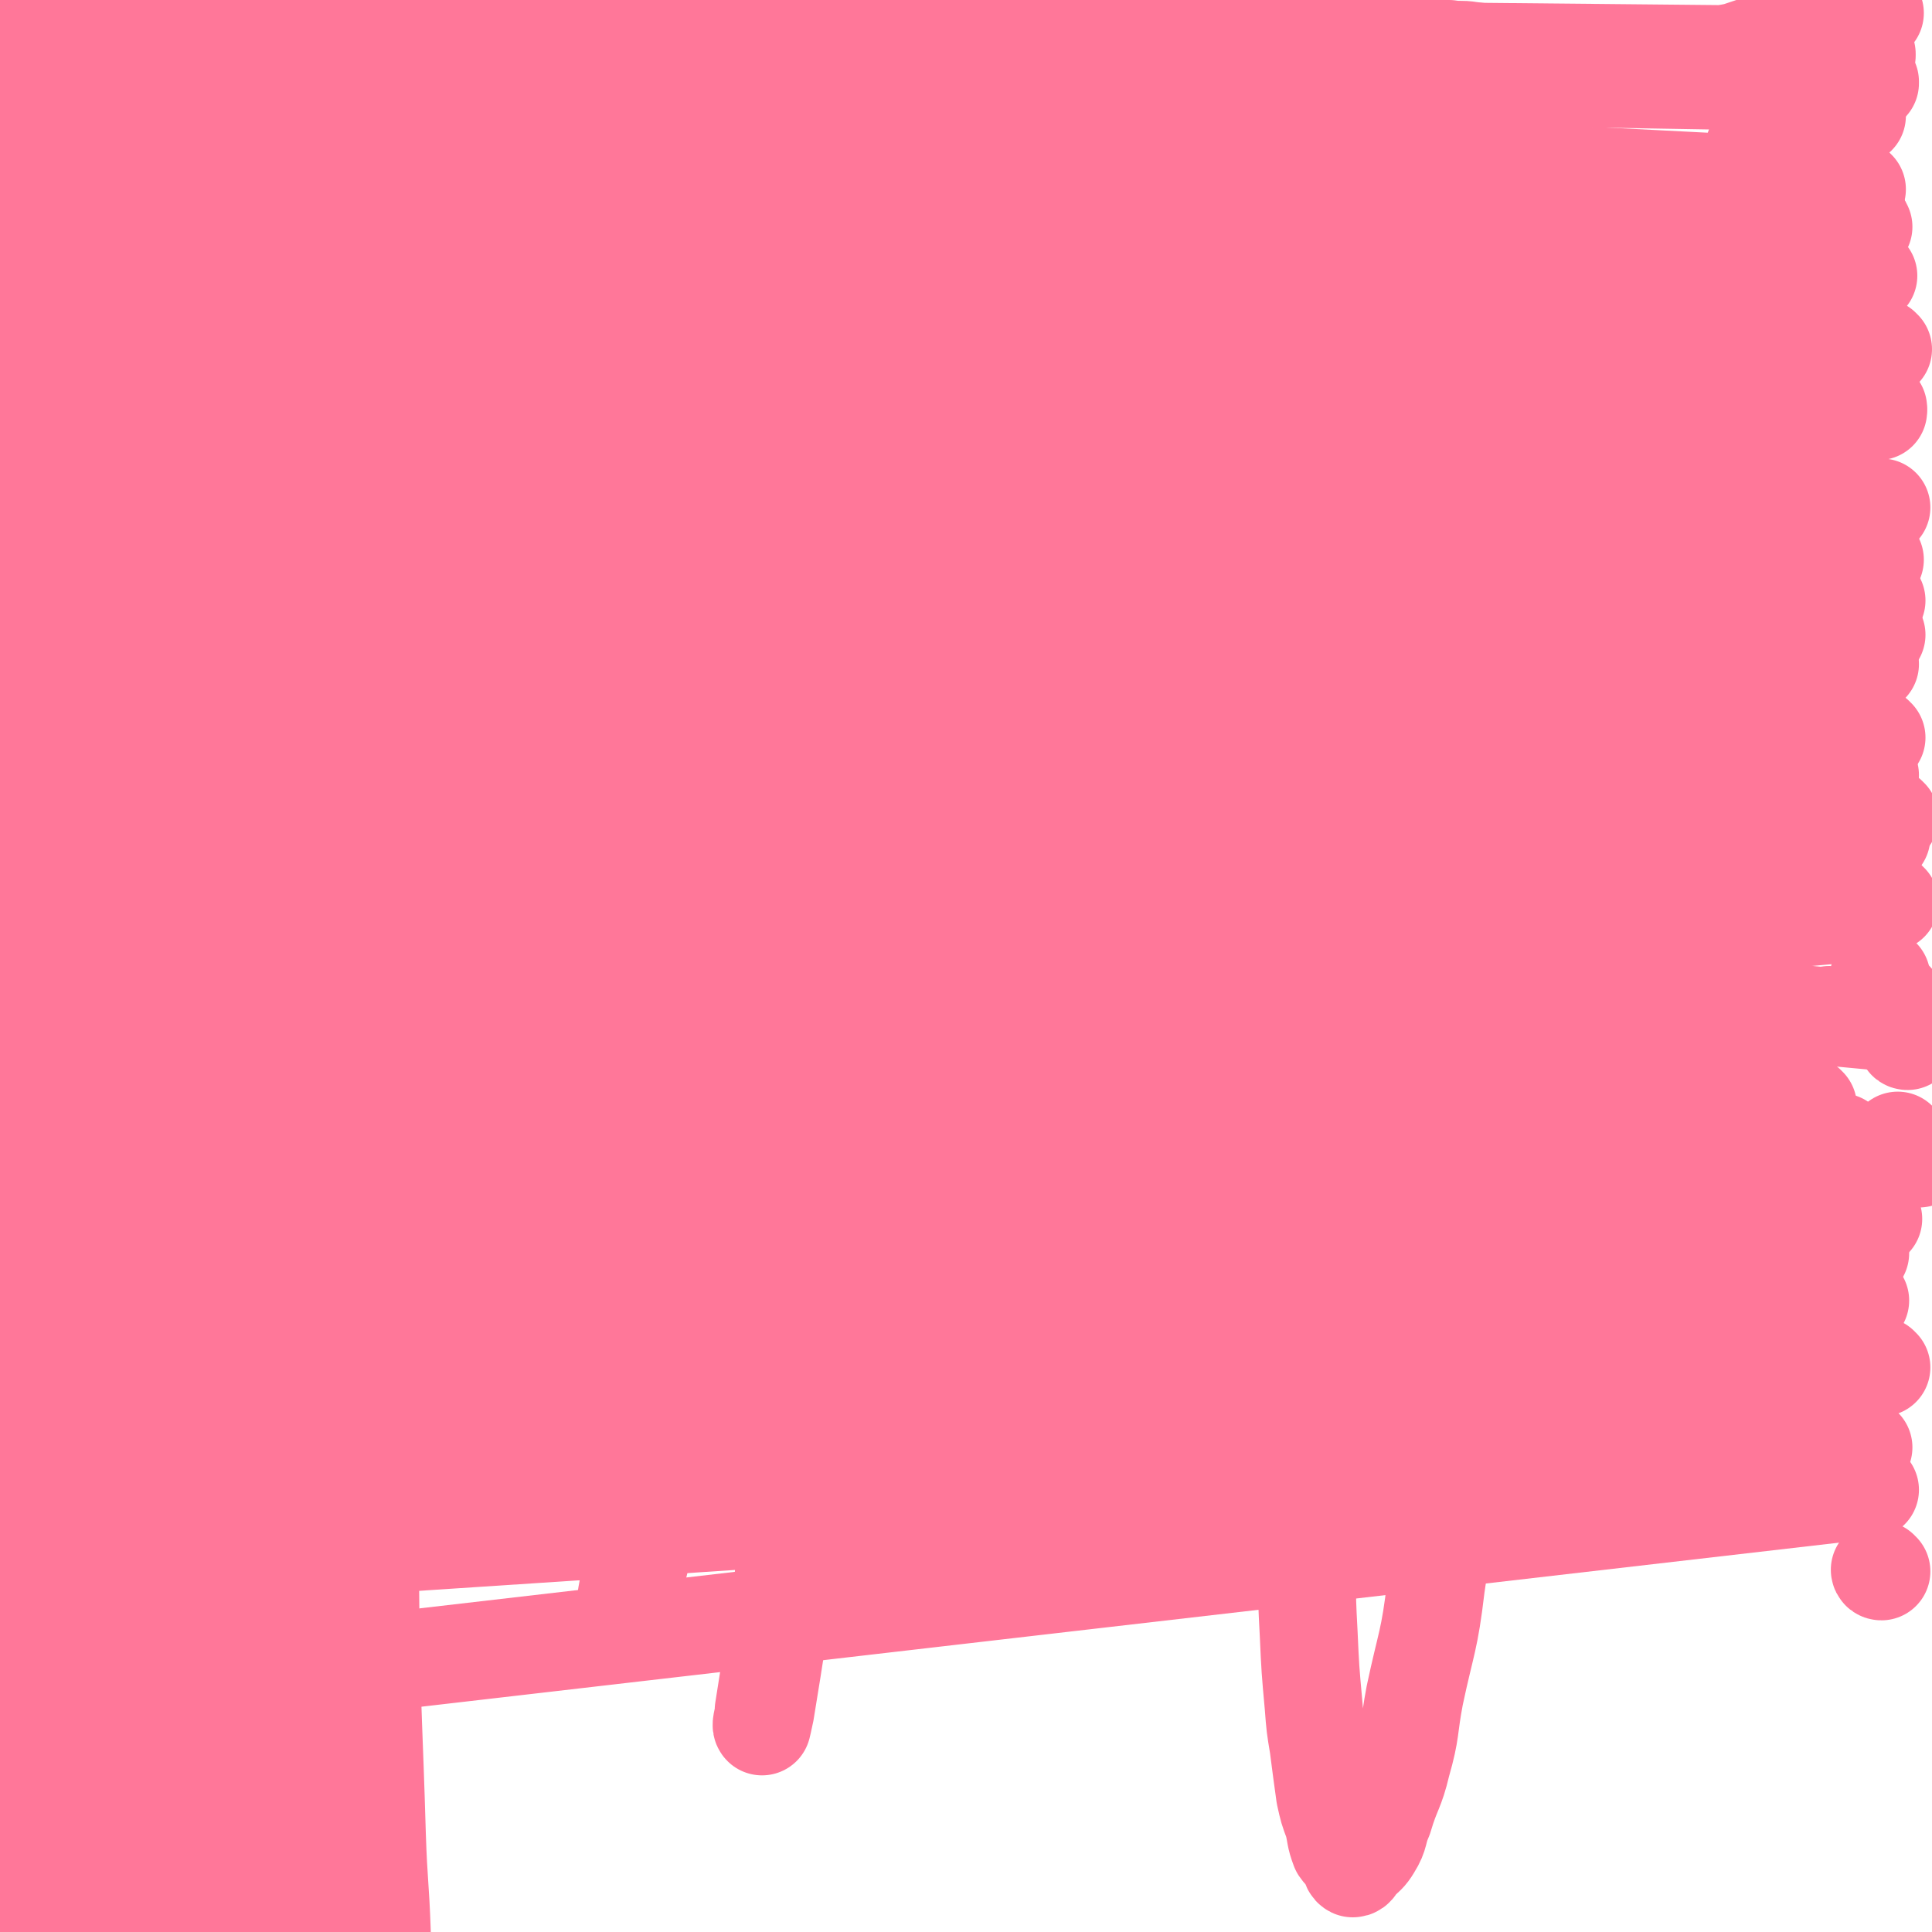 <svg viewBox='0 0 1184 1184' version='1.1' xmlns='http://www.w3.org/2000/svg' xmlns:xlink='http://www.w3.org/1999/xlink'><g fill='none' stroke='#FF7799' stroke-width='60' stroke-linecap='round' stroke-linejoin='round'><path d='M57,51c0,0 0,0 -1,-1 0,0 1,1 1,1 0,0 0,0 0,0 0,0 -1,0 -1,-1 1,-2 2,-2 3,-5 2,-4 2,-4 4,-7 3,-5 3,-6 7,-10 6,-7 6,-6 13,-12 5,-5 5,-5 11,-9 4,-4 4,-4 9,-7 3,-2 3,-2 7,-3 2,-1 3,-1 5,0 2,1 3,2 2,5 -2,7 -4,7 -7,15 -5,11 -5,11 -10,22 -8,15 -8,14 -16,29 -9,15 -9,15 -18,31 -8,14 -8,14 -15,28 -8,15 -9,15 -16,31 -7,15 -6,16 -11,32 -5,15 -4,15 -8,30 -3,10 -4,10 -5,21 -1,7 -1,8 0,15 0,3 1,5 3,6 4,0 5,-1 9,-4 9,-7 9,-7 17,-15 10,-11 9,-12 18,-24 12,-16 12,-16 23,-32 12,-18 11,-18 23,-36 12,-19 12,-19 24,-37 10,-15 10,-15 21,-30 9,-13 9,-13 19,-26 6,-8 6,-8 12,-16 3,-4 3,-4 6,-8 0,-1 1,-2 1,-2 -3,1 -4,1 -7,4 -7,5 -7,6 -13,12 -12,11 -13,11 -24,23 -16,16 -15,17 -30,33 -17,18 -17,17 -34,35 -13,13 -13,14 -27,27 -10,9 -10,9 -20,18 -5,3 -6,6 -10,6 -3,-1 -4,-4 -4,-8 -1,-10 0,-11 2,-21 3,-16 2,-16 7,-31 6,-19 7,-19 15,-37 7,-17 7,-17 14,-33 6,-15 6,-16 12,-31 3,-9 4,-9 7,-18 1,-3 1,-5 0,-7 -1,-1 -2,1 -3,2 -4,5 -4,5 -7,11 -5,10 -4,11 -9,21 -7,13 -8,13 -15,26 -6,11 -6,11 -12,23 -4,9 -4,9 -8,19 -2,5 -2,5 -4,10 0,1 -1,1 -1,1 0,-4 0,-5 0,-9 0,-8 0,-8 1,-16 1,-10 2,-10 3,-20 2,-12 2,-12 3,-23 2,-13 2,-13 3,-25 1,-9 1,-9 2,-18 0,-7 0,-7 0,-14 0,-5 -1,-5 -1,-9 0,-1 0,-1 0,-1 -1,1 -2,2 -3,4 -2,5 -2,5 -4,11 -2,9 -2,9 -4,18 -2,10 -3,10 -4,21 -2,12 -1,12 -2,25 -1,11 -1,11 -2,23 -1,12 0,12 -1,25 -1,12 -1,12 -2,25 -1,10 0,10 -1,20 0,6 -1,6 -1,13 0,7 0,7 0,14 0,6 0,6 0,12 0,6 0,6 0,13 0,6 0,6 0,13 0,7 -1,7 -1,14 0,7 0,7 0,14 0,8 0,8 0,16 0,8 -1,8 -1,16 0,8 0,8 0,16 0,8 1,8 1,17 0,8 0,8 0,17 0,9 -1,9 -1,18 0,9 0,9 0,18 0,9 -1,9 -1,19 0,10 0,10 0,20 0,10 0,10 0,20 0,10 0,10 0,21 0,10 0,10 0,20 0,10 0,10 0,21 0,10 1,10 1,20 0,10 0,10 0,21 0,10 0,10 0,21 0,11 0,11 0,22 0,11 1,11 1,23 0,11 0,11 0,22 0,11 0,11 0,23 0,11 0,11 0,23 0,11 0,11 0,22 0,11 0,11 0,22 0,10 1,10 1,21 0,11 0,11 0,22 0,11 0,11 1,22 0,10 0,10 1,21 0,10 1,10 1,21 0,10 0,10 0,21 0,10 1,9 1,19 0,10 0,10 0,19 0,10 0,10 0,19 0,10 0,10 0,19 0,9 0,9 0,18 1,32 1,32 3,64 1,22 2,22 3,44 0,10 0,10 0,19 0,8 1,8 1,15 0,7 0,7 0,13 0,6 0,6 0,11 0,5 0,5 0,10 0,6 0,6 0,11 0,5 0,5 0,10 0,4 0,4 0,8 0,4 0,4 -1,7 -1,4 -2,4 -3,8 -1,4 0,4 0,7 0,3 0,3 0,6 -1,3 -1,3 -2,6 -1,2 -2,2 -2,4 0,1 1,1 1,1 0,1 0,1 0,1 0,0 0,0 0,-1 0,-1 1,-1 1,-3 1,-6 1,-6 2,-12 2,-9 3,-9 4,-19 2,-10 1,-10 2,-21 1,-11 1,-11 2,-23 1,-15 1,-15 3,-31 '/><path d='M136,156c0,0 0,-1 -1,-1 0,2 0,3 -1,6 -3,9 -4,9 -7,18 -3,9 -4,9 -6,19 -5,21 -4,21 -8,42 -6,27 -7,27 -11,55 -5,33 -4,33 -6,67 -4,48 -4,48 -7,95 -2,42 -2,42 -4,85 -2,54 -2,54 -3,109 -2,54 -1,54 -2,108 -1,44 -1,44 -2,89 0,39 0,39 -1,78 -1,26 0,26 -1,53 0,16 0,16 -1,32 0,3 0,8 0,6 -1,-10 -1,-15 -1,-30 0,-36 0,-36 0,-72 0,-38 -1,-38 0,-77 1,-65 2,-65 4,-130 3,-71 1,-71 6,-141 4,-68 4,-68 11,-136 7,-75 7,-75 16,-150 8,-56 8,-56 18,-112 8,-49 8,-49 18,-99 7,-34 7,-33 15,-67 1,-7 4,-17 3,-14 -2,9 -4,20 -9,39 -7,34 -9,33 -16,67 -13,69 -13,69 -24,139 -13,81 -15,81 -25,162 -10,82 -10,83 -16,166 -6,91 -6,91 -9,182 -2,66 -2,66 -1,132 1,56 2,56 5,112 3,37 3,37 7,74 0,4 2,12 3,8 1,-16 0,-23 0,-47 -1,-36 -2,-36 -3,-71 -2,-69 -2,-69 -4,-138 -2,-81 -4,-81 -4,-162 1,-77 2,-77 5,-154 4,-86 3,-86 10,-171 4,-63 5,-63 12,-126 6,-54 6,-54 13,-108 4,-33 5,-33 9,-67 1,-5 1,-14 0,-11 -6,17 -8,25 -14,50 -9,38 -10,38 -17,76 -13,77 -13,77 -23,155 -12,89 -13,89 -21,178 -9,94 -9,94 -14,189 -4,101 -4,101 -5,202 0,75 0,75 4,149 2,59 3,59 8,118 3,36 3,46 8,71 1,4 4,-6 4,-13 1,-39 0,-40 -1,-79 0,-53 -1,-53 -2,-106 -1,-94 -1,-94 0,-189 1,-101 0,-101 5,-203 4,-96 5,-96 15,-192 9,-99 10,-99 23,-198 10,-68 10,-68 22,-135 8,-51 9,-51 19,-101 5,-28 9,-44 11,-57 1,-5 -3,11 -6,21 -11,46 -12,46 -22,92 -12,54 -13,54 -22,108 -15,96 -15,96 -27,193 -13,104 -15,104 -24,208 -8,92 -7,92 -10,184 -3,87 -2,87 -1,174 0,59 1,59 3,118 1,31 1,31 3,61 0,3 2,7 2,5 0,-28 -1,-33 -3,-65 -2,-62 -1,-62 -4,-124 -2,-64 -3,-64 -5,-128 -2,-92 -2,-92 -2,-184 0,-89 0,-89 2,-178 3,-71 4,-71 8,-142 3,-61 4,-61 8,-121 2,-35 3,-35 6,-70 0,-10 1,-21 0,-19 -1,2 -2,14 -4,29 -5,41 -5,41 -9,82 -6,66 -7,66 -11,132 -5,86 -6,86 -8,171 -3,106 -3,107 -3,213 1,84 0,84 6,168 5,88 7,88 17,174 7,61 7,61 18,120 4,26 5,40 13,51 4,5 9,-8 11,-19 5,-25 3,-26 3,-52 0,-71 -2,-71 -4,-142 -2,-87 -4,-87 -5,-174 -1,-97 -2,-97 1,-194 4,-109 5,-109 12,-219 6,-84 4,-84 14,-168 9,-76 11,-75 23,-150 9,-54 8,-54 19,-107 3,-14 7,-29 8,-27 0,4 -3,20 -6,40 -5,38 -6,38 -11,76 -12,85 -13,84 -22,169 -11,102 -12,102 -19,204 -7,104 -7,104 -10,208 -2,116 -1,116 1,231 2,83 1,83 7,166 5,61 6,60 14,121 4,34 5,55 10,68 3,6 4,-15 5,-30 1,-56 0,-56 -1,-113 0,-66 -1,-66 0,-131 2,-108 1,-108 7,-216 7,-116 6,-116 18,-231 10,-96 11,-96 27,-191 14,-86 15,-86 33,-171 11,-53 12,-53 25,-106 5,-21 8,-32 12,-41 2,-3 1,9 -1,17 -10,49 -12,49 -22,97 -18,84 -18,84 -34,168 -15,86 -17,85 -28,172 -15,120 -14,120 -24,241 -9,116 -10,116 -14,232 -3,88 -1,88 1,176 2,67 3,67 7,135 2,34 3,59 6,67 3,5 4,-21 5,-42 2,-41 0,-41 2,-83 3,-91 3,-91 7,-182 6,-111 4,-112 14,-222 10,-111 10,-111 26,-221 15,-109 17,-109 36,-217 14,-74 14,-74 31,-148 10,-47 11,-47 24,-93 4,-16 12,-36 11,-32 0,7 -7,27 -13,54 -16,69 -16,69 -31,139 -14,73 -16,72 -27,146 -17,112 -16,112 -28,225 -12,115 -13,115 -20,230 -6,87 -4,88 -4,176 0,70 2,71 5,141 1,37 2,54 5,73 0,6 2,-10 2,-21 2,-41 1,-41 1,-81 0,-77 -1,-78 1,-155 4,-111 4,-111 10,-222 6,-102 4,-102 16,-203 13,-115 15,-115 33,-230 16,-98 15,-99 35,-196 11,-54 13,-53 28,-106 7,-30 12,-45 16,-59 1,-4 -3,11 -6,21 -14,58 -15,58 -29,116 -19,83 -21,83 -36,166 -19,100 -19,100 -31,200 -15,124 -15,124 -24,248 -7,100 -8,100 -10,199 -1,92 0,92 4,183 3,62 3,63 9,125 2,13 6,31 8,26 4,-12 3,-31 3,-61 2,-49 0,-49 1,-98 2,-96 1,-96 5,-191 5,-112 3,-112 12,-224 8,-101 7,-101 22,-202 26,-176 28,-176 60,-351 8,-46 12,-56 21,-91 1,-4 -1,7 -3,13 -13,63 -13,62 -26,125 -14,69 -17,69 -27,139 -16,110 -14,111 -25,221 -11,111 -12,111 -18,222 -4,90 -4,90 -2,180 2,121 5,126 11,242 0,3 2,-2 2,-4 -1,-29 -2,-29 -3,-59 -2,-69 -3,-69 -4,-138 -1,-100 -1,-100 1,-200 2,-100 0,-101 8,-200 9,-115 11,-115 26,-229 13,-99 14,-99 30,-196 16,-101 21,-101 35,-202 1,-6 -2,-17 -5,-12 -18,32 -19,42 -37,85 -24,61 -25,61 -47,123 -25,71 -24,72 -47,144 -25,80 -25,80 -48,161 -16,56 -14,56 -29,112 -8,30 -7,30 -16,59 -2,6 -7,16 -7,11 0,-25 2,-35 7,-70 9,-63 10,-63 21,-126 10,-62 9,-62 21,-123 15,-72 16,-72 33,-144 15,-61 14,-61 30,-122 7,-29 8,-28 17,-56 1,-4 3,-10 3,-8 -3,10 -5,16 -9,32 -14,50 -15,50 -28,100 -15,55 -15,56 -30,111 -13,53 -14,53 -27,106 -11,47 -11,48 -21,95 -6,26 -8,38 -12,52 0,4 2,-8 3,-15 6,-25 5,-25 11,-51 10,-42 9,-42 21,-84 16,-59 17,-59 35,-118 15,-47 14,-47 30,-93 14,-40 15,-40 30,-79 10,-24 12,-33 21,-48 2,-3 2,6 1,12 -8,34 -10,34 -20,68 -11,38 -11,38 -23,76 -17,54 -17,54 -34,108 -16,50 -16,50 -32,99 -10,30 -9,31 -20,60 -4,10 -7,18 -11,19 -2,0 -2,-9 -1,-18 5,-38 6,-38 13,-75 9,-47 9,-47 20,-94 12,-50 13,-49 26,-99 12,-49 12,-50 26,-99 9,-32 9,-32 19,-64 5,-18 5,-18 11,-37 3,-7 5,-10 6,-15 0,-2 -3,0 -4,2 -3,5 -2,5 -5,11 -1,5 -1,5 -2,9 -1,3 -1,3 -2,6 0,0 0,0 0,1 0,2 -1,2 0,3 2,1 2,0 4,-1 3,0 3,0 5,0 5,0 5,1 9,2 6,0 6,0 12,1 8,1 8,1 16,2 11,2 11,2 23,4 10,2 10,2 20,4 15,2 15,2 29,4 14,2 14,2 29,4 13,1 13,0 26,1 16,0 16,0 32,0 12,0 12,0 24,0 14,0 14,1 28,2 14,0 14,0 28,1 12,1 12,2 24,3 14,2 14,2 28,4 12,2 12,2 23,4 13,1 13,1 27,3 12,1 12,2 25,2 11,1 11,0 22,1 11,0 11,1 23,1 9,1 9,1 18,2 11,0 11,0 21,1 10,0 10,0 20,1 8,1 8,1 17,2 9,0 9,0 18,1 7,0 7,1 14,1 9,0 9,0 17,0 8,0 8,1 16,1 7,0 7,0 14,0 8,0 8,0 16,0 7,0 7,0 13,1 9,1 9,1 17,2 7,0 7,1 15,1 6,1 7,0 13,1 8,1 8,1 15,2 6,1 6,1 11,2 8,0 8,0 15,1 5,0 5,1 11,1 5,1 5,1 11,1 6,0 6,0 13,0 4,0 4,1 8,1 5,0 5,0 10,0 4,0 4,0 9,0 3,0 3,0 6,0 3,0 3,0 6,0 3,0 3,0 6,0 3,0 3,-1 6,-1 2,0 2,0 4,0 3,0 3,0 6,-1 3,-1 3,-1 6,-2 3,0 3,0 6,0 4,-1 4,-1 8,-2 2,0 2,-1 5,-1 3,-1 3,-1 6,-2 3,-1 3,-1 6,-2 2,0 2,0 5,-1 2,-1 2,-1 4,-2 2,0 2,-1 4,-1 1,-1 1,-1 2,-1 1,-1 1,-1 2,-1 0,-1 0,-1 1,-1 0,0 1,0 1,0 1,-1 1,-1 1,-1 1,-1 1,-1 1,-1 1,0 1,0 1,-1 1,0 1,0 1,0 0,0 0,-1 0,-1 0,0 1,0 1,0 0,0 0,0 0,0 0,0 0,0 0,0 0,0 0,-1 0,-1 -1,1 0,1 0,2 0,2 0,2 -1,4 -2,7 -2,7 -4,15 -3,8 -2,9 -5,17 -14,37 -14,37 -28,74 -10,30 -10,30 -21,59 -9,24 -9,24 -17,47 -10,28 -10,28 -20,56 -7,21 -7,21 -14,41 -6,20 -6,20 -11,40 -4,11 -4,11 -7,23 -3,10 -3,10 -5,20 -2,6 -2,6 -4,12 -2,6 -2,6 -5,12 -2,5 -3,5 -5,9 -5,7 -4,7 -8,15 -4,6 -4,6 -7,13 -6,9 -6,9 -11,18 -5,7 -5,7 -9,15 -4,6 -3,6 -7,13 -1,3 -2,3 -4,5 -1,2 -1,2 -2,4 0,0 0,1 0,1 1,-1 1,-2 2,-3 0,-1 0,-1 1,-1 0,0 0,0 0,0 -252,118 -252,118 -504,237 '/><path d='M963,223c0,0 -1,-1 -1,-1 0,0 0,1 0,1 0,0 0,0 0,0 1,0 0,-1 0,-1 0,0 0,1 0,1 0,0 0,0 0,0 1,0 0,-1 0,-1 0,0 0,1 0,1 0,0 0,0 0,0 1,0 0,-1 0,-1 0,0 0,1 0,1 0,0 0,0 0,0 1,0 0,-1 0,-1 0,0 0,1 0,1 0,0 0,0 0,0 1,0 0,-1 0,-1 0,0 0,1 0,1 0,0 0,0 0,0 0,2 1,2 0,4 0,2 -1,2 -2,4 -1,7 -1,7 -3,13 -2,9 -2,9 -4,17 -3,13 -3,13 -6,26 -4,16 -3,16 -6,32 -5,24 -6,23 -11,47 -6,22 -6,22 -12,44 -9,33 -9,33 -18,66 -8,29 -9,29 -17,58 -11,38 -11,38 -22,77 -8,28 -8,28 -16,57 -10,37 -11,37 -20,75 -5,25 -5,26 -9,52 -5,33 -6,33 -10,67 -3,23 -2,23 -3,46 -2,28 -2,28 -2,56 0,18 0,18 1,37 1,22 1,22 3,44 1,13 1,13 3,25 2,15 2,16 4,30 2,9 2,9 5,17 2,8 1,8 4,16 2,3 3,2 5,5 2,3 1,6 3,7 2,0 2,-2 4,-4 4,-4 5,-4 8,-9 5,-8 3,-9 7,-18 5,-17 7,-16 11,-33 6,-21 4,-21 8,-42 7,-33 9,-33 13,-67 5,-32 3,-32 6,-64 4,-44 5,-44 8,-88 3,-37 2,-37 5,-73 3,-46 3,-46 7,-91 2,-33 2,-33 4,-66 4,-40 5,-40 7,-80 3,-43 2,-43 3,-86 1,-8 9,-18 1,-16 -282,73 -306,112 -580,166 -22,5 -5,-24 -11,-48 '/><path d='M444,256c0,0 -1,-1 -1,-1 0,0 0,1 1,1 0,0 0,0 0,0 0,0 -1,-1 -1,-1 0,0 0,1 1,1 0,0 0,0 0,0 0,0 -1,-1 -1,-1 0,0 1,0 1,1 0,1 -1,1 -1,3 0,2 0,2 0,3 -1,5 -1,5 -1,9 0,6 0,6 0,12 0,10 0,10 1,20 0,9 0,9 1,19 0,15 0,15 1,29 1,14 2,14 2,27 1,17 1,17 1,33 0,15 1,15 0,29 -1,20 -2,20 -4,40 -2,18 -2,18 -5,37 -4,26 -4,26 -7,51 -4,24 -5,24 -8,47 -4,30 -4,30 -7,61 -3,26 -3,26 -6,51 -4,34 -4,34 -7,69 -2,25 -2,26 -4,51 -3,30 -2,30 -5,59 -3,19 -3,19 -6,39 -2,17 -2,17 -5,33 -1,8 -1,8 -3,16 -1,3 -1,4 -2,7 0,0 0,0 0,0 2,-6 2,-6 4,-12 3,-10 4,-10 6,-20 4,-15 4,-15 6,-30 4,-21 3,-21 5,-42 3,-33 3,-33 6,-66 4,-34 4,-34 6,-68 3,-43 3,-43 5,-85 2,-40 2,-40 4,-80 3,-51 3,-51 6,-101 3,-39 3,-39 5,-78 3,-46 3,-46 6,-92 3,-37 3,-37 6,-73 3,-42 3,-42 6,-83 2,-31 2,-31 3,-62 2,-33 2,-33 3,-66 1,-24 1,-24 0,-49 -1,-22 -1,-23 -3,-45 -2,-15 -1,-15 -4,-29 -2,-10 -2,-10 -6,-19 -1,-3 -3,-8 -4,-7 -3,3 -3,8 -4,17 -2,14 -2,14 -2,29 0,30 1,30 3,61 3,36 3,36 6,72 5,54 5,54 10,109 5,51 5,51 10,101 7,69 8,69 14,138 6,58 6,58 10,117 4,69 4,69 6,138 1,53 0,53 0,105 -1,57 1,57 -2,114 -2,34 -3,34 -8,68 -6,43 -6,43 -13,86 -1,5 -2,9 -2,9 -1,-1 1,-5 1,-10 3,-19 3,-19 6,-38 3,-21 4,-21 6,-42 4,-38 4,-38 7,-77 3,-37 2,-37 3,-75 2,-52 2,-52 2,-104 0,-49 0,-49 -2,-97 -3,-59 -3,-59 -7,-117 -4,-44 -4,-44 -9,-88 -4,-48 -4,-48 -9,-96 -4,-35 -5,-35 -9,-70 -3,-32 -3,-32 -6,-63 -2,-19 -3,-19 -5,-38 -1,-14 -1,-14 -2,-29 0,-3 0,-5 0,-6 -1,-1 -1,1 -1,3 -1,8 -1,8 -1,17 -1,21 -1,21 -1,43 0,23 0,23 0,47 -1,32 0,33 -2,65 -1,36 -1,36 -4,73 -3,45 -3,45 -8,91 -3,36 -3,36 -9,72 -6,40 -6,40 -14,80 -5,30 -5,30 -11,60 -7,32 -7,32 -13,64 -5,22 -5,22 -10,43 -4,19 -4,19 -8,39 -1,4 0,4 -1,9 -3,13 -3,13 -5,26 -1,2 0,2 0,5 0,0 0,0 0,0 '/><path d='M485,384c0,0 -1,-1 -1,-1 0,0 0,0 1,1 0,0 0,0 0,0 0,0 -1,-1 -1,-1 0,0 1,0 1,1 -1,0 -1,0 -1,1 -1,1 -1,1 -1,2 0,2 0,2 0,3 -1,2 -2,1 -2,2 -1,2 0,2 0,3 -1,1 -1,1 -1,1 -1,1 0,1 0,2 0,0 0,0 0,0 0,1 0,1 0,1 0,0 0,0 0,0 0,0 0,0 0,1 0,0 0,0 0,0 0,0 -1,-1 -1,-1 0,1 0,1 1,2 0,1 0,1 0,2 -1,3 -1,3 -1,7 0,6 0,6 0,13 -1,8 -1,8 -2,16 -1,12 -1,12 -2,24 -1,14 -1,14 -3,28 -2,18 -2,18 -5,36 -2,16 -2,16 -4,31 -4,21 -4,21 -7,42 -3,18 -3,18 -5,36 -4,24 -4,24 -7,47 -2,19 -3,19 -5,37 -3,24 -3,24 -5,48 -2,19 -2,19 -4,37 -2,21 -1,21 -3,42 -1,11 -1,11 -2,22 -1,11 0,11 0,23 -1,4 -5,8 -1,7 266,-37 271,-42 541,-83 1,0 0,0 0,1 '/><path d='M472,308c0,0 -1,-1 -1,-1 0,0 0,1 1,1 0,0 0,0 0,0 0,0 -1,-1 -1,-1 0,0 0,1 1,1 0,0 0,0 0,0 0,0 -1,-1 -1,-1 0,0 0,1 1,1 0,0 0,0 0,0 0,0 -1,-1 -1,-1 0,0 0,1 1,1 0,0 0,0 0,0 0,0 -1,-1 -1,-1 0,0 0,1 1,1 0,0 0,0 0,0 0,0 -1,-1 -1,-1 0,0 0,1 1,1 0,0 0,0 0,0 0,0 -1,-1 -1,-1 0,0 0,1 1,1 0,0 0,0 0,0 0,0 -2,-1 -1,-1 188,-52 189,-51 377,-103 '/><path d='M510,361c0,0 -1,-1 -1,-1 0,0 0,0 1,1 0,0 0,0 0,0 0,0 -1,-1 -1,-1 0,0 0,0 1,1 0,0 0,0 0,0 '/><path d='M873,173c0,0 -1,0 -1,-1 0,0 0,1 0,1 0,0 0,0 0,0 1,0 0,0 0,-1 0,0 0,1 0,1 0,0 0,0 0,0 '/><path d='M515,376c0,0 -1,-1 -1,-1 0,0 0,0 1,1 0,0 0,0 0,0 0,0 -1,-1 -1,-1 0,0 0,0 1,1 '/><path d='M903,294c0,0 -1,-1 -1,-1 0,0 0,1 0,1 0,0 0,0 0,0 1,0 0,-1 0,-1 0,0 0,1 0,1 '/><path d='M520,508c0,0 -1,-1 -1,-1 0,0 0,0 1,1 0,0 0,0 0,0 0,0 -1,-1 -1,-1 0,0 0,0 1,1 '/><path d='M896,409c0,0 -1,-1 -1,-1 0,0 0,0 0,1 0,0 0,0 0,0 '/><path d='M525,674c0,0 -1,-1 -1,-1 0,0 0,0 1,1 0,0 0,0 0,0 0,0 -1,-1 -1,-1 0,0 0,0 1,1 0,0 0,0 0,0 '/><path d='M908,654c0,0 -1,-1 -1,-1 0,0 0,0 0,1 0,0 0,0 0,0 1,0 0,-1 0,-1 '/><path d='M575,786c0,0 -1,-1 -1,-1 0,0 0,0 1,1 0,0 0,0 0,0 0,0 -1,-1 -1,-1 0,0 0,0 1,1 '/><path d='M891,768c0,0 -1,-1 -1,-1 0,0 0,0 0,1 0,0 0,0 0,0 1,0 0,-1 0,-1 '/><path d='M568,827c0,0 -1,-1 -1,-1 0,0 0,0 1,1 0,0 0,0 0,0 0,0 -1,-1 -1,-1 '/><path d='M916,809c0,0 -1,-1 -1,-1 0,0 0,0 0,1 0,0 0,0 0,0 1,0 0,-1 0,-1 0,0 1,0 0,1 -168,17 -169,17 -337,33 0,0 0,0 0,0 0,1 -1,0 -1,0 '/><path d='M902,755c0,0 -1,-1 -1,-1 0,0 0,0 0,1 0,0 0,0 0,0 1,0 0,-1 0,-1 -177,39 -177,39 -354,79 0,0 0,0 0,0 0,0 -1,-1 -1,-1 '/><path d='M904,731c0,0 -1,-1 -1,-1 0,0 0,0 0,1 0,0 0,0 0,0 1,0 0,-1 0,-1 0,0 1,0 0,1 -191,49 -191,49 -382,99 0,0 0,0 0,0 '/><path d='M562,843c0,0 -1,-1 -1,-1 0,0 0,0 1,0 0,0 0,0 0,0 0,1 -1,0 -1,0 0,0 0,0 1,0 0,0 0,0 0,0 0,1 -1,0 -1,0 '/><path d='M895,622c0,0 -1,-1 -1,-1 0,0 0,0 0,1 0,0 0,0 0,0 1,0 0,-1 0,-1 0,0 1,0 0,1 -185,78 -186,78 -371,156 0,0 0,0 0,0 0,0 -1,-1 -1,-1 '/><path d='M846,558c0,0 -1,-1 -1,-1 0,0 0,0 0,1 0,0 0,0 0,0 1,0 0,-1 0,-1 -169,82 -169,83 -337,166 0,0 0,0 0,0 0,0 -1,-1 -1,-1 '/><path d='M847,571c0,0 -1,-1 -1,-1 0,0 0,0 0,1 0,0 0,0 0,0 1,0 0,-1 0,-1 -159,82 -159,82 -318,165 '/><path d='M527,749c0,0 -1,-1 -1,-1 0,0 0,0 1,1 0,0 0,0 0,0 0,0 -1,-1 -1,-1 0,0 0,0 1,1 0,0 0,0 0,0 '/><path d='M819,676c0,0 -1,-1 -1,-1 0,0 0,0 0,1 0,0 0,0 0,0 1,0 0,-1 0,-1 -144,45 -144,46 -287,92 0,0 0,0 0,0 '/><path d='M836,682c0,0 -1,-1 -1,-1 0,0 0,0 0,1 0,0 0,0 0,0 1,0 0,-1 0,-1 0,0 1,0 0,1 -154,64 -155,64 -310,128 0,0 0,0 0,0 0,0 -1,-1 -1,-1 '/><path d='M852,717c0,0 -1,-1 -1,-1 0,0 0,0 0,1 0,0 0,0 0,0 -170,59 -170,59 -339,118 0,0 0,0 0,0 '/><path d='M487,841c0,0 -1,-1 -1,-1 0,0 0,0 1,1 0,0 0,0 0,0 0,0 -1,-1 -1,-1 0,0 0,0 1,1 '/><path d='M453,807c0,0 -1,-1 -1,-1 0,0 0,0 1,1 0,0 0,0 0,0 0,0 -1,-1 -1,-1 0,0 0,0 1,1 '/><path d='M369,717c0,0 -1,-1 -1,-1 0,0 0,0 1,1 0,0 0,0 0,0 0,0 -1,-1 -1,-1 '/><path d='M1076,655c-1,0 -1,-1 -1,-1 0,0 0,0 0,1 0,0 0,0 0,0 0,0 0,-1 0,-1 '/><path d='M191,688c0,0 0,-1 -1,-1 0,0 1,0 1,1 0,0 0,0 0,0 0,0 0,-1 -1,-1 0,0 1,0 1,1 '/><path d='M1068,692c-1,0 -1,-1 -1,-1 0,0 0,0 0,1 0,0 0,0 0,0 0,0 0,-1 0,-1 0,0 0,0 0,1 '/><path d='M216,681c0,0 -1,-1 -1,-1 0,0 1,0 1,1 0,0 0,0 0,0 '/><path d='M1108,678c-1,0 -1,-1 -1,-1 -1,0 0,0 0,1 0,0 0,0 0,0 -430,29 -430,29 -859,59 0,0 0,0 0,0 0,0 -1,-1 -1,-1 0,0 1,0 1,1 '/><path d='M1061,627c-1,0 -1,-1 -1,-1 0,0 0,0 0,1 0,0 0,0 0,0 0,0 0,-1 0,-1 -402,26 -402,27 -804,54 0,0 0,0 0,0 0,0 -1,-1 -1,-1 0,0 1,0 1,1 '/><path d='M1086,573c-1,0 -1,-1 -1,-1 0,0 0,0 0,1 0,0 0,0 0,0 0,0 0,-1 0,-1 0,0 0,1 0,1 '/><path d='M1085,538c-1,0 -1,-1 -1,-1 0,0 0,0 0,1 0,0 0,0 0,0 0,0 0,-1 0,-1 0,0 0,0 0,1 '/><path d='M227,546c0,0 -1,-1 -1,-1 0,0 1,0 1,1 0,0 0,0 0,0 0,0 -1,-1 -1,-1 0,0 0,1 1,1 442,-25 442,-25 884,-49 0,0 0,0 0,0 '/><path d='M233,527c0,0 -1,-1 -1,-1 0,0 1,0 1,1 0,0 0,0 0,0 0,0 -1,-1 -1,-1 0,0 1,0 1,1 0,0 0,0 0,0 '/><path d='M1116,537c-1,0 -1,-1 -1,-1 -1,0 0,0 0,1 0,0 0,0 0,0 0,0 0,-1 0,-1 '/><path d='M215,582c0,0 -1,-1 -1,-1 0,0 1,0 1,1 0,0 0,0 0,0 0,0 -1,-1 -1,-1 0,0 1,0 1,1 0,0 0,0 0,0 462,-18 462,-18 924,-36 0,0 0,0 0,0 '/><path d='M1153,599c-1,0 -1,-1 -1,-1 -1,0 0,0 0,1 0,0 0,0 0,0 0,0 0,-1 0,-1 -1,0 0,0 0,1 '/><path d='M1148,555c-1,0 -1,-1 -1,-1 -1,0 0,0 0,1 0,0 0,0 0,0 0,0 0,-1 0,-1 -1,0 0,1 0,1 -461,39 -462,39 -924,78 '/><path d='M1143,559c-1,0 -1,-1 -1,-1 -1,0 0,0 0,1 0,0 0,0 0,0 -455,41 -455,41 -910,83 0,0 0,0 0,0 0,0 -1,-1 -1,-1 '/><path d='M1158,553c-1,0 -1,-1 -1,-1 '/><path d='M224,619c0,0 -1,-1 -1,-1 0,0 1,0 1,1 0,0 0,0 0,0 0,0 -1,-1 -1,-1 0,0 1,0 1,1 '/><path d='M1153,513c-1,0 -1,-1 -1,-1 -1,0 0,0 0,1 '/><path d='M187,511c0,0 0,-1 -1,-1 0,0 1,0 1,1 0,0 0,0 0,0 0,0 0,-1 -1,-1 0,0 1,0 1,1 0,0 0,0 0,0 '/><path d='M1158,501c-1,0 -1,-1 -1,-1 -1,0 0,0 0,1 '/><path d='M1146,475c-1,0 -1,-1 -1,-1 -1,0 0,0 0,1 0,0 0,0 0,0 0,0 0,-1 0,-1 -467,1 -467,1 -933,3 0,0 0,0 0,0 '/><path d='M1150,452c-1,0 -1,-1 -1,-1 -1,0 0,0 0,1 0,0 0,0 0,0 0,0 0,-1 0,-1 -468,5 -468,6 -935,12 0,0 0,0 0,0 0,0 -1,-1 -1,-1 '/><path d='M210,459c0,0 -1,-1 -1,-1 0,0 1,0 1,1 0,0 0,0 0,0 0,0 -1,-1 -1,-1 0,0 1,0 1,1 0,0 0,0 0,0 0,0 -1,-1 -1,-1 '/><path d='M216,451c0,0 -1,-1 -1,-1 0,0 1,0 1,1 0,0 0,0 0,0 0,0 -1,-1 -1,-1 0,0 1,0 1,1 0,0 0,0 0,0 '/><path d='M210,436c0,0 -1,-1 -1,-1 0,0 1,0 1,1 0,0 0,0 0,0 0,0 -1,-1 -1,-1 0,0 1,0 1,1 0,0 0,0 0,0 0,0 -1,-1 -1,-1 '/><path d='M1146,407c-1,0 -1,-1 -1,-1 -1,0 0,0 0,1 0,0 0,0 0,0 0,0 0,-1 0,-1 -1,0 0,1 0,1 -464,3 -465,3 -930,7 0,0 0,0 0,0 '/><path d='M1150,389c-1,0 -1,-1 -1,-1 -1,0 0,0 0,1 0,0 0,0 0,0 0,0 0,-1 0,-1 -1,0 0,1 0,1 -464,2 -465,2 -930,4 0,0 0,0 0,0 '/><path d='M1147,383c-1,0 -1,-1 -1,-1 -1,0 0,0 0,1 0,0 0,0 0,0 0,0 0,-1 0,-1 -1,0 0,1 0,1 -459,-1 -460,-1 -920,-2 '/><path d='M1150,368c-1,0 -1,-1 -1,-1 -1,0 0,0 0,1 0,0 0,0 0,0 0,0 0,-1 0,-1 -1,0 0,1 0,1 -456,0 -457,0 -913,1 0,0 0,0 0,0 0,0 -1,-1 -1,-1 '/><path d='M253,348c0,0 -1,-1 -1,-1 0,0 1,0 1,1 0,0 0,0 0,0 0,0 -1,-1 -1,-1 0,0 1,0 1,1 0,0 0,0 0,0 0,0 -1,-1 -1,-1 0,0 1,0 1,1 '/><path d='M1149,343c-1,0 -1,-1 -1,-1 -1,0 0,0 0,1 0,0 0,0 0,0 0,0 0,-1 0,-1 -445,-5 -445,-4 -889,-9 0,0 0,0 0,0 '/><path d='M261,298c0,0 -1,-1 -1,-1 0,0 1,1 1,1 0,0 0,0 0,0 0,0 -1,-1 -1,-1 0,0 1,1 1,1 0,0 0,0 0,0 446,6 446,6 892,13 '/><path d='M247,255c0,0 -1,-1 -1,-1 0,0 1,1 1,1 0,0 0,0 0,0 0,0 -1,-1 -1,-1 0,0 1,1 1,1 0,0 0,0 0,0 0,0 -1,-1 -1,-1 0,0 1,1 1,1 '/><path d='M246,221c0,0 -1,-1 -1,-1 0,0 1,1 1,1 0,0 0,0 0,0 0,0 -1,-1 -1,-1 0,0 1,1 1,1 0,0 0,0 0,0 0,0 -1,-1 -1,-1 '/><path d='M237,200c0,0 -1,-1 -1,-1 0,0 1,1 1,1 0,0 0,0 0,0 0,0 -1,-1 -1,-1 0,0 1,1 1,1 0,0 0,0 0,0 0,0 -1,-1 -1,-1 '/><path d='M1154,214c-1,0 -1,-1 -1,-1 -1,0 0,1 0,1 0,0 0,0 0,0 '/><path d='M1145,213c-1,0 -1,-1 -1,-1 -1,0 0,1 0,1 0,0 0,0 0,0 0,0 0,-1 0,-1 '/><path d='M267,166c0,0 -1,0 -1,-1 0,0 1,1 1,1 0,0 0,0 0,0 0,0 -1,0 -1,-1 0,0 1,1 1,1 '/><path d='M1151,250c-1,0 -1,-1 -1,-1 -1,0 0,1 0,1 0,0 0,0 0,0 '/><path d='M261,171c0,0 -1,0 -1,-1 0,0 1,1 1,1 0,0 0,0 0,0 0,0 -1,0 -1,-1 '/><path d='M1151,252c-1,0 -1,-1 -1,-1 -1,0 0,1 0,1 0,0 0,0 0,0 -439,-35 -439,-35 -877,-69 0,0 0,0 0,0 0,0 -1,-1 -1,-1 '/><path d='M1127,267c-1,0 -1,-1 -1,-1 -1,0 0,1 0,1 0,0 0,0 0,0 0,0 0,-1 0,-1 -1,0 0,1 0,1 -423,-22 -424,-23 -847,-45 0,0 0,0 0,0 0,0 -1,-1 -1,-1 '/><path d='M1133,262c-1,0 -1,-1 -1,-1 -1,0 0,1 0,1 0,0 0,0 0,0 0,0 0,-1 0,-1 -1,0 0,1 0,1 0,0 0,0 0,0 -428,-7 -428,-7 -856,-13 0,0 0,0 0,0 0,0 -1,-1 -1,-1 '/><path d='M1131,240c-1,0 -1,-1 -1,-1 -1,0 0,1 0,1 0,0 0,0 0,0 0,0 0,-1 0,-1 -426,7 -426,7 -851,14 '/><path d='M1119,211c-1,0 -1,-1 -1,-1 -1,0 0,1 0,1 0,0 0,0 0,0 0,0 0,-1 0,-1 -1,0 0,1 0,1 -414,5 -415,4 -830,9 '/><path d='M283,174c0,0 -1,0 -1,-1 0,0 1,1 1,1 0,0 0,0 0,0 0,0 -1,0 -1,-1 0,0 1,1 1,1 0,0 0,0 0,0 0,0 -1,0 -1,-1 '/><path d='M1124,199c-1,0 -1,-1 -1,-1 -1,0 0,1 0,1 0,0 0,0 0,0 0,0 0,-1 0,-1 -415,-20 -415,-19 -830,-39 0,0 0,0 0,0 0,0 -1,0 -1,-1 '/><path d='M1127,186c-1,0 -1,-1 -1,-1 -1,0 0,1 0,1 0,0 0,0 0,0 0,0 0,-1 0,-1 -417,-23 -417,-22 -834,-45 0,0 0,0 0,0 0,0 -1,0 -1,-1 '/><path d='M1142,139c-1,0 -1,0 -1,-1 -1,0 0,1 0,1 0,0 0,0 0,0 0,0 0,0 0,-1 -1,0 0,1 0,1 -428,-15 -429,-16 -858,-31 0,0 0,0 0,0 0,0 -1,0 -1,-1 '/><path d='M1140,135c-1,0 -1,0 -1,-1 -1,0 0,1 0,1 0,0 0,0 0,0 0,0 0,0 0,-1 -1,0 0,1 0,1 -422,-20 -422,-21 -844,-41 0,0 0,0 0,0 0,0 -1,0 -1,-1 '/><path d='M1138,116c-1,0 -1,0 -1,-1 -1,0 0,1 0,1 0,0 0,0 0,0 0,0 0,0 0,-1 -1,0 0,1 0,1 -410,-21 -411,-21 -821,-42 0,0 0,0 0,0 0,0 -1,0 -1,-1 '/><path d='M1126,95c-1,0 -1,0 -1,-1 -1,0 0,1 0,1 0,0 0,0 0,0 0,0 0,0 0,-1 -1,0 0,1 0,1 '/><path d='M316,42c0,0 -1,0 -1,-1 0,0 0,1 1,1 0,0 0,0 0,0 0,0 -1,0 -1,-1 0,0 0,1 1,1 '/><path d='M1138,71c-1,0 -1,0 -1,-1 -1,0 0,1 0,1 0,0 0,0 0,0 0,0 0,0 0,-1 -1,0 0,1 0,1 '/><path d='M322,38c0,0 -1,0 -1,-1 0,0 0,1 1,1 0,0 0,0 0,0 0,0 -1,0 -1,-1 0,0 0,1 1,1 0,0 0,0 0,0 412,6 412,6 824,13 0,0 0,0 0,0 0,0 0,0 0,-1 -1,0 0,1 0,1 '/><path d='M316,26c0,0 -1,0 -1,-1 0,0 0,1 1,1 0,0 0,0 0,0 0,0 -1,0 -1,-1 0,0 0,1 1,1 414,4 414,4 828,8 0,0 0,0 0,0 0,0 0,0 0,-1 '/><path d='M1149,8c-1,0 -1,0 -1,-1 -1,0 0,1 0,1 0,0 0,0 0,0 0,0 0,0 0,-1 -1,0 0,1 0,1 0,0 0,0 0,0 0,0 0,0 0,-1 '/><path d='M1143,27c-1,0 -1,0 -1,-1 -1,0 0,1 0,1 0,0 0,0 0,0 0,0 0,0 0,-1 -1,0 0,1 0,1 0,0 0,0 0,0 '/><path d='M301,144c0,0 -1,0 -1,-1 0,0 0,1 1,1 0,0 0,0 0,0 0,0 -1,0 -1,-1 0,0 0,1 1,1 '/><path d='M1145,169c-1,0 -1,0 -1,-1 -1,0 0,1 0,1 0,0 0,0 0,0 0,0 0,0 0,-1 -1,0 0,1 0,1 '/><path d='M298,341c0,0 -1,-1 -1,-1 0,0 0,1 1,1 0,0 0,0 0,0 0,0 -1,-1 -1,-1 0,0 0,1 1,1 420,14 420,14 841,28 0,0 0,0 0,0 0,0 0,-1 0,-1 '/><path d='M1131,459c-1,0 -1,-1 -1,-1 -1,0 0,0 0,1 0,0 0,0 0,0 0,0 0,-1 0,-1 -1,0 0,1 0,1 '/><path d='M1115,546c-1,0 -1,-1 -1,-1 -1,0 0,0 0,1 0,0 0,0 0,0 0,0 0,-1 0,-1 -433,-25 -433,-24 -865,-48 0,0 0,0 0,0 0,0 -1,-1 -1,-1 '/><path d='M1122,623c-1,0 -1,-1 -1,-1 -1,0 0,0 0,1 0,0 0,0 0,0 '/><path d='M237,542c0,0 -1,-1 -1,-1 0,0 1,0 1,1 0,0 0,0 0,0 0,0 -1,-1 -1,-1 '/><path d='M1153,626c-1,0 -1,-1 -1,-1 -1,0 0,1 0,1 -467,-44 -468,-44 -935,-88 0,0 0,0 0,0 '/><path d='M1161,613c-1,0 -1,-1 -1,-1 '/><path d='M231,679c0,0 -1,-1 -1,-1 0,0 1,0 1,1 0,0 0,0 0,0 0,0 -1,-1 -1,-1 0,0 1,0 1,1 0,0 0,0 0,0 '/><path d='M1169,638c-1,0 -1,-1 -1,-1 '/><path d='M212,718c0,0 -1,-1 -1,-1 0,0 1,0 1,1 0,0 0,0 0,0 0,0 -1,-1 -1,-1 0,0 1,0 1,1 0,0 0,0 0,0 '/><path d='M1164,700c-1,0 -1,-1 -1,-1 '/><path d='M176,805c0,0 0,-1 -1,-1 0,0 1,0 1,1 0,0 0,0 0,0 0,0 0,-1 -1,-1 '/><path d='M1176,710c-1,0 -1,-1 -1,-1 '/><path d='M1148,747c-1,0 -1,-1 -1,-1 -1,0 0,0 0,1 0,0 0,0 0,0 0,0 0,-1 0,-1 -487,34 -487,35 -973,70 0,0 0,0 0,0 0,0 0,-1 -1,-1 '/><path d='M162,819c0,0 0,-1 -1,-1 0,0 1,0 1,1 0,0 0,0 0,0 0,0 0,-1 -1,-1 0,0 1,0 1,1 '/><path d='M1135,784c-1,0 -1,-1 -1,-1 -1,0 0,0 0,1 0,0 0,0 0,0 -477,30 -477,30 -954,60 0,0 0,0 0,0 0,1 0,0 -1,0 0,0 1,0 1,0 '/><path d='M1140,768c-1,0 -1,-1 -1,-1 -1,0 0,0 0,1 0,0 0,0 0,0 '/><path d='M186,803c0,0 0,-1 -1,-1 0,0 1,0 1,1 0,0 0,0 0,0 0,0 0,-1 -1,-1 0,0 1,0 1,1 0,0 0,0 0,0 '/><path d='M1131,741c-1,0 -1,-1 -1,-1 -1,0 0,0 0,1 0,0 0,0 0,0 0,0 0,-1 0,-1 '/><path d='M198,772c0,0 -1,-1 -1,-1 0,0 1,0 1,1 0,0 0,0 0,0 0,0 -1,-1 -1,-1 0,0 1,0 1,1 0,0 0,0 0,0 0,0 -1,-1 -1,-1 462,-32 464,-31 927,-62 0,0 0,0 0,0 0,0 0,-1 0,-1 '/><path d='M197,756c0,0 -1,-1 -1,-1 0,0 1,0 1,1 0,0 0,0 0,0 0,0 -1,-1 -1,-1 0,0 1,0 1,1 0,0 0,0 0,0 0,0 -1,-1 -1,-1 456,-20 458,-19 915,-38 0,0 0,0 0,0 '/><path d='M1129,701c-1,0 -1,-1 -1,-1 -1,0 0,0 0,1 0,0 0,0 0,0 0,0 0,-1 0,-1 -466,16 -466,16 -931,33 0,0 0,0 0,0 '/><path d='M1140,797c-1,0 -1,-1 -1,-1 -1,0 0,0 0,1 0,0 0,0 0,0 0,0 0,-1 0,-1 -470,12 -470,12 -940,25 0,0 0,0 0,0 0,0 -1,-1 -1,-1 '/><path d='M1121,807c-1,0 -1,-1 -1,-1 -1,0 0,0 0,1 0,0 0,0 0,0 0,0 0,-1 0,-1 '/><path d='M214,866c0,0 -1,-1 -1,-1 0,0 1,0 1,0 0,0 0,0 0,0 0,1 -1,0 -1,0 0,0 1,0 1,0 '/><path d='M1118,836c-1,0 -1,-1 -1,-1 -1,0 0,0 0,1 0,0 0,0 0,0 0,0 0,-1 0,-1 -1,0 0,0 0,1 '/><path d='M219,913c0,0 -1,-1 -1,-1 0,0 1,0 1,0 0,0 0,0 0,0 0,1 -1,0 -1,0 0,0 0,0 1,0 447,-21 447,-21 894,-43 0,0 0,0 0,0 0,1 0,0 0,0 '/><path d='M189,914c0,0 0,-1 -1,-1 0,0 1,0 1,0 0,0 0,0 0,0 0,1 0,0 -1,0 0,0 0,0 1,0 469,-18 469,-18 938,-37 0,0 0,0 0,0 0,1 0,0 0,0 '/><path d='M1142,887c-1,0 -1,-1 -1,-1 -1,0 0,0 0,0 0,0 0,0 0,0 0,1 0,0 0,0 -474,31 -474,32 -947,63 0,0 0,0 0,0 '/><path d='M1128,825c-1,0 -1,-1 -1,-1 -1,0 0,0 0,1 0,0 0,0 0,0 0,0 0,-1 0,-1 -477,34 -477,34 -953,68 0,0 0,0 0,0 0,1 0,0 -1,0 '/><path d='M1130,820c-1,0 -1,-1 -1,-1 -1,0 0,0 0,1 0,0 0,0 0,0 0,0 0,-1 0,-1 -470,20 -470,21 -939,41 0,0 0,0 0,0 0,1 0,0 -1,0 '/><path d='M1118,804c-1,0 -1,-1 -1,-1 -1,0 0,0 0,1 0,0 0,0 0,0 0,0 0,-1 0,-1 -1,0 0,0 0,1 '/><path d='M167,839c0,0 0,-1 -1,-1 0,0 1,0 1,1 0,0 0,0 0,0 0,0 0,-1 -1,-1 0,0 1,0 1,1 0,0 0,0 0,0 '/><path d='M1153,838c-1,0 -1,-1 -1,-1 -1,0 0,0 0,1 0,0 0,0 0,0 '/><path d='M161,1028c0,0 0,-1 -1,-1 0,0 1,0 1,0 0,0 0,0 0,0 0,1 0,0 -1,0 0,0 1,0 1,0 0,0 0,0 0,0 492,-57 492,-57 985,-114 '/><path d='M1153,963c-1,0 -1,-1 -1,-1 '/><path d='M165,997c0,0 0,-1 -1,-1 0,0 1,0 1,0 0,0 0,0 0,0 0,1 0,0 -1,0 0,0 1,0 1,0 '/></g>
</svg>
